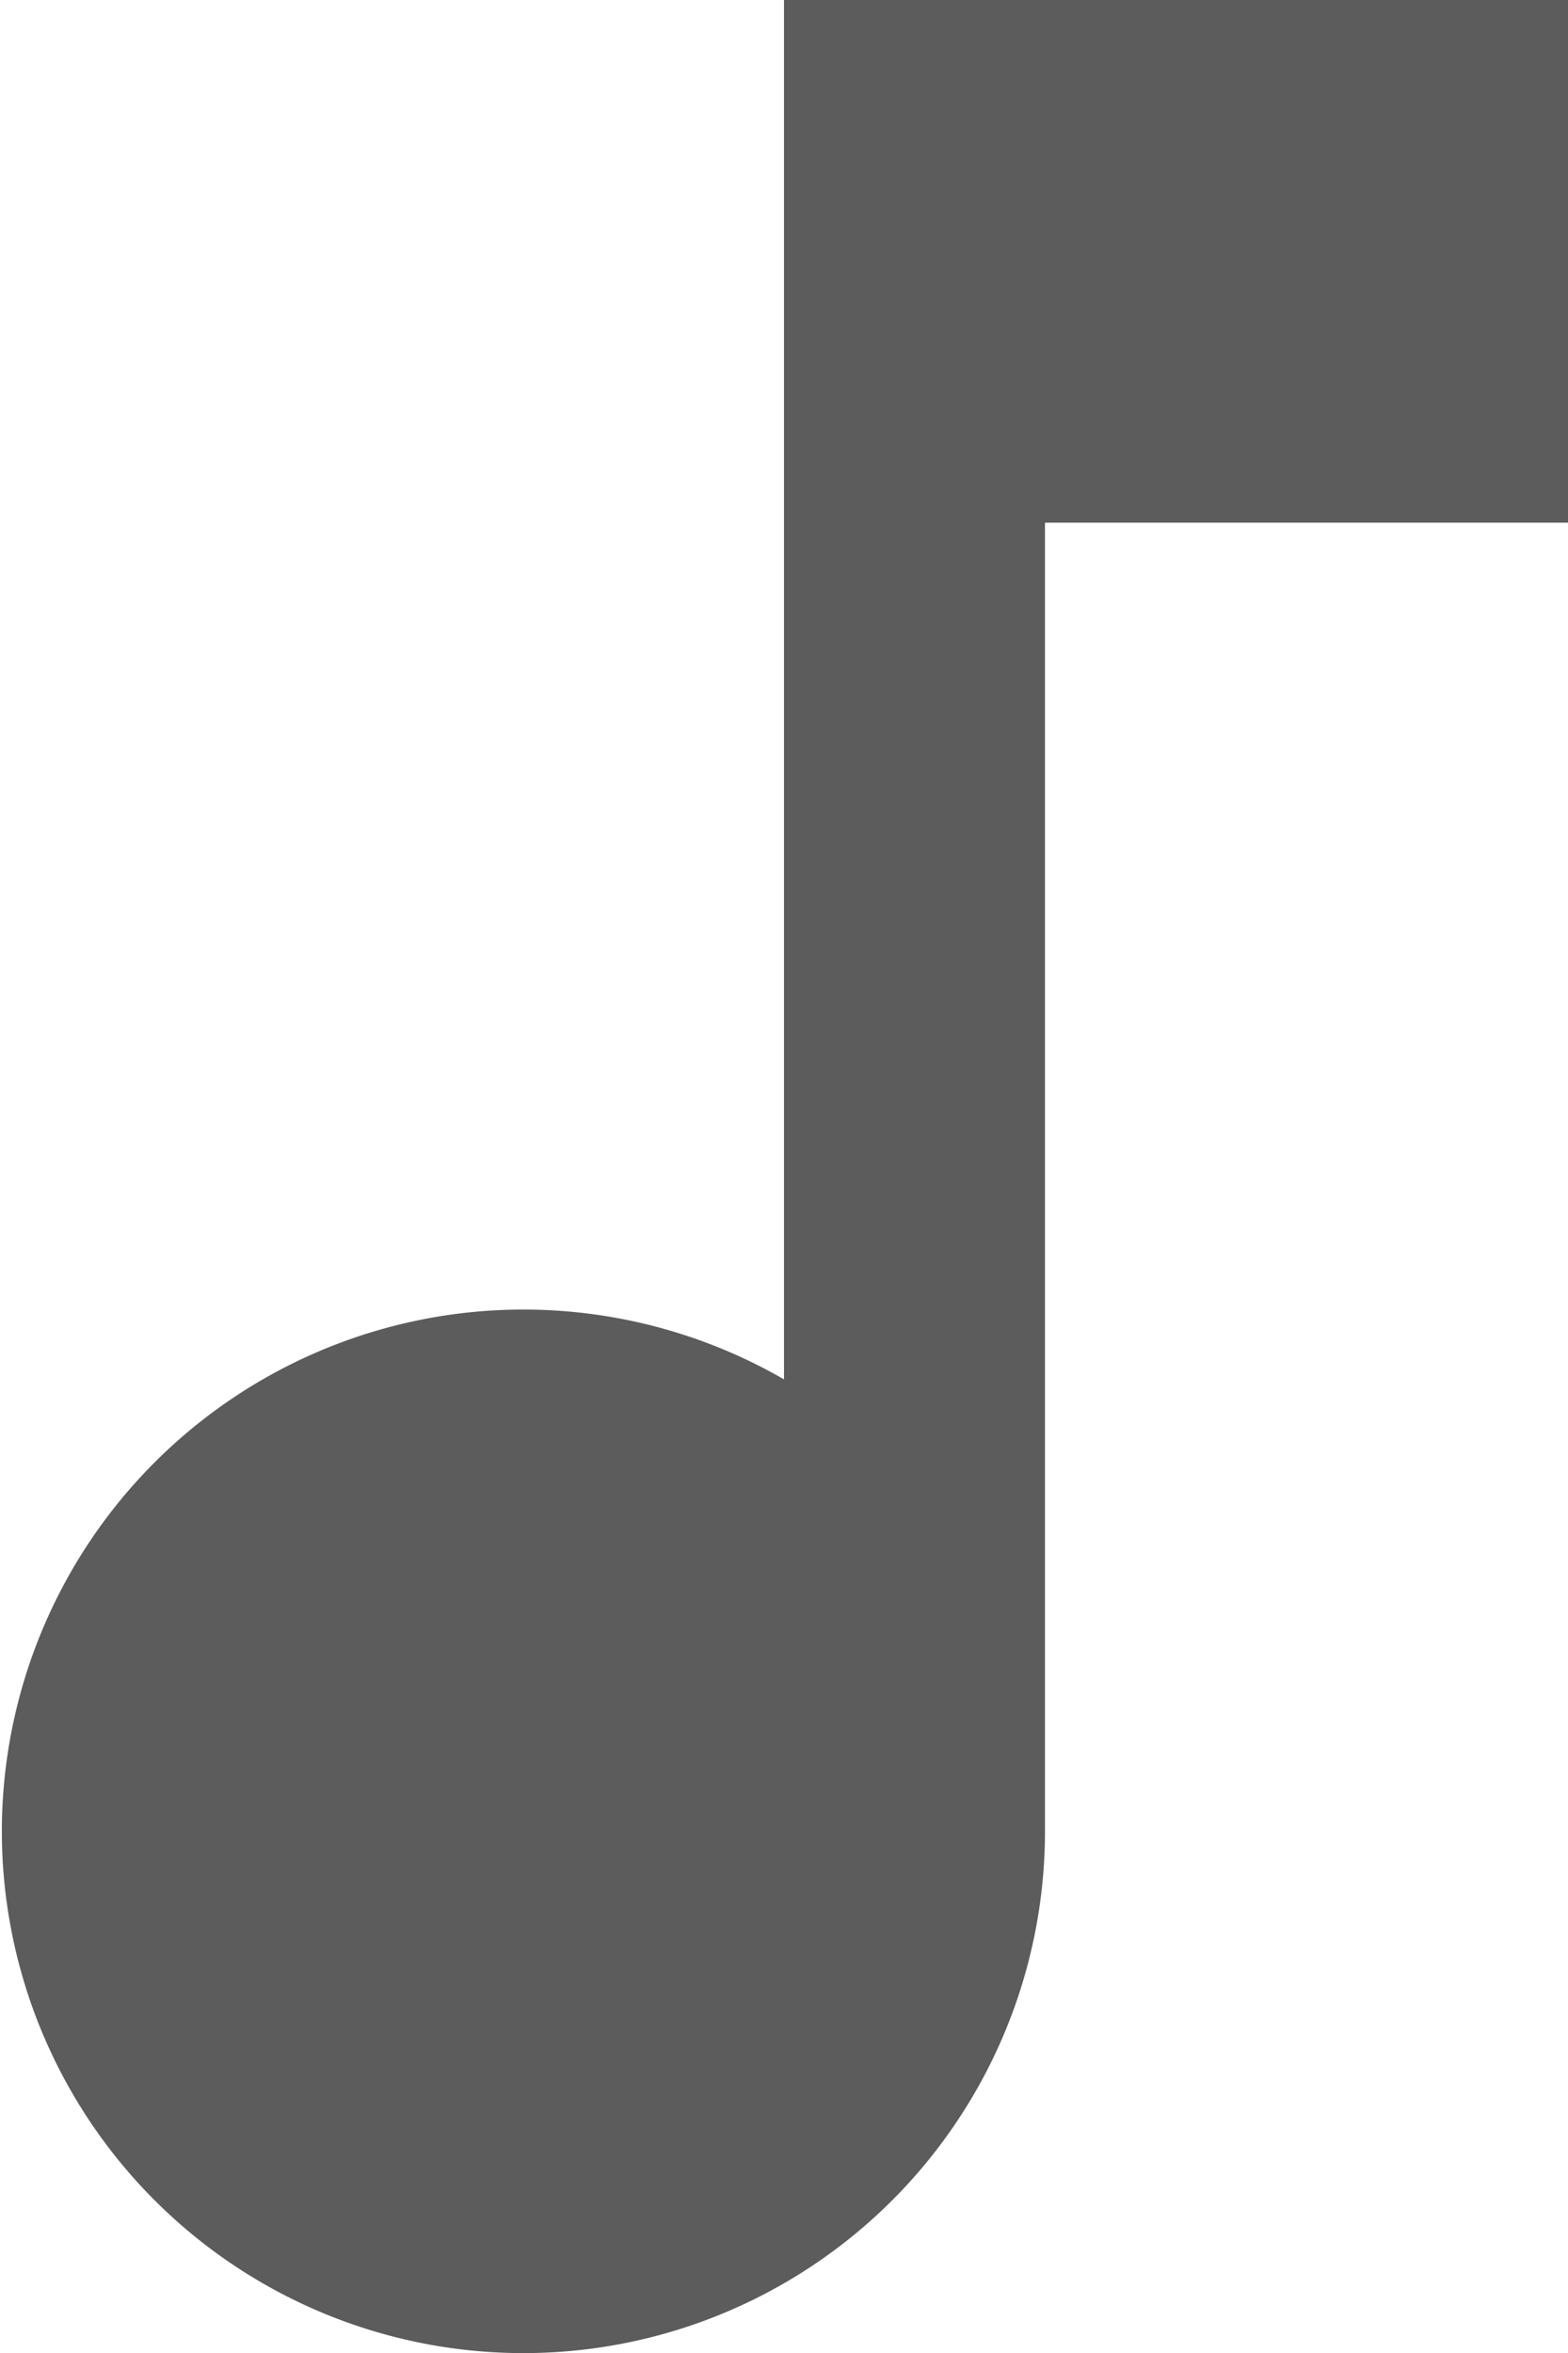 <svg id="Icon_ionic-md-musical-note" data-name="Icon ionic-md-musical-note" xmlns="http://www.w3.org/2000/svg" width="16" height="24" viewBox="0 0 16 24">
  <path id="Icon_ionic-md-musical-note-2" data-name="Icon ionic-md-musical-note" d="M17,4.5V18.569a5.322,5.322,0,1,0,2.663,4.6V9.831H25V4.5Z" transform="translate(-9 -4.5)" fill="#5c5c5c"/>
</svg>
